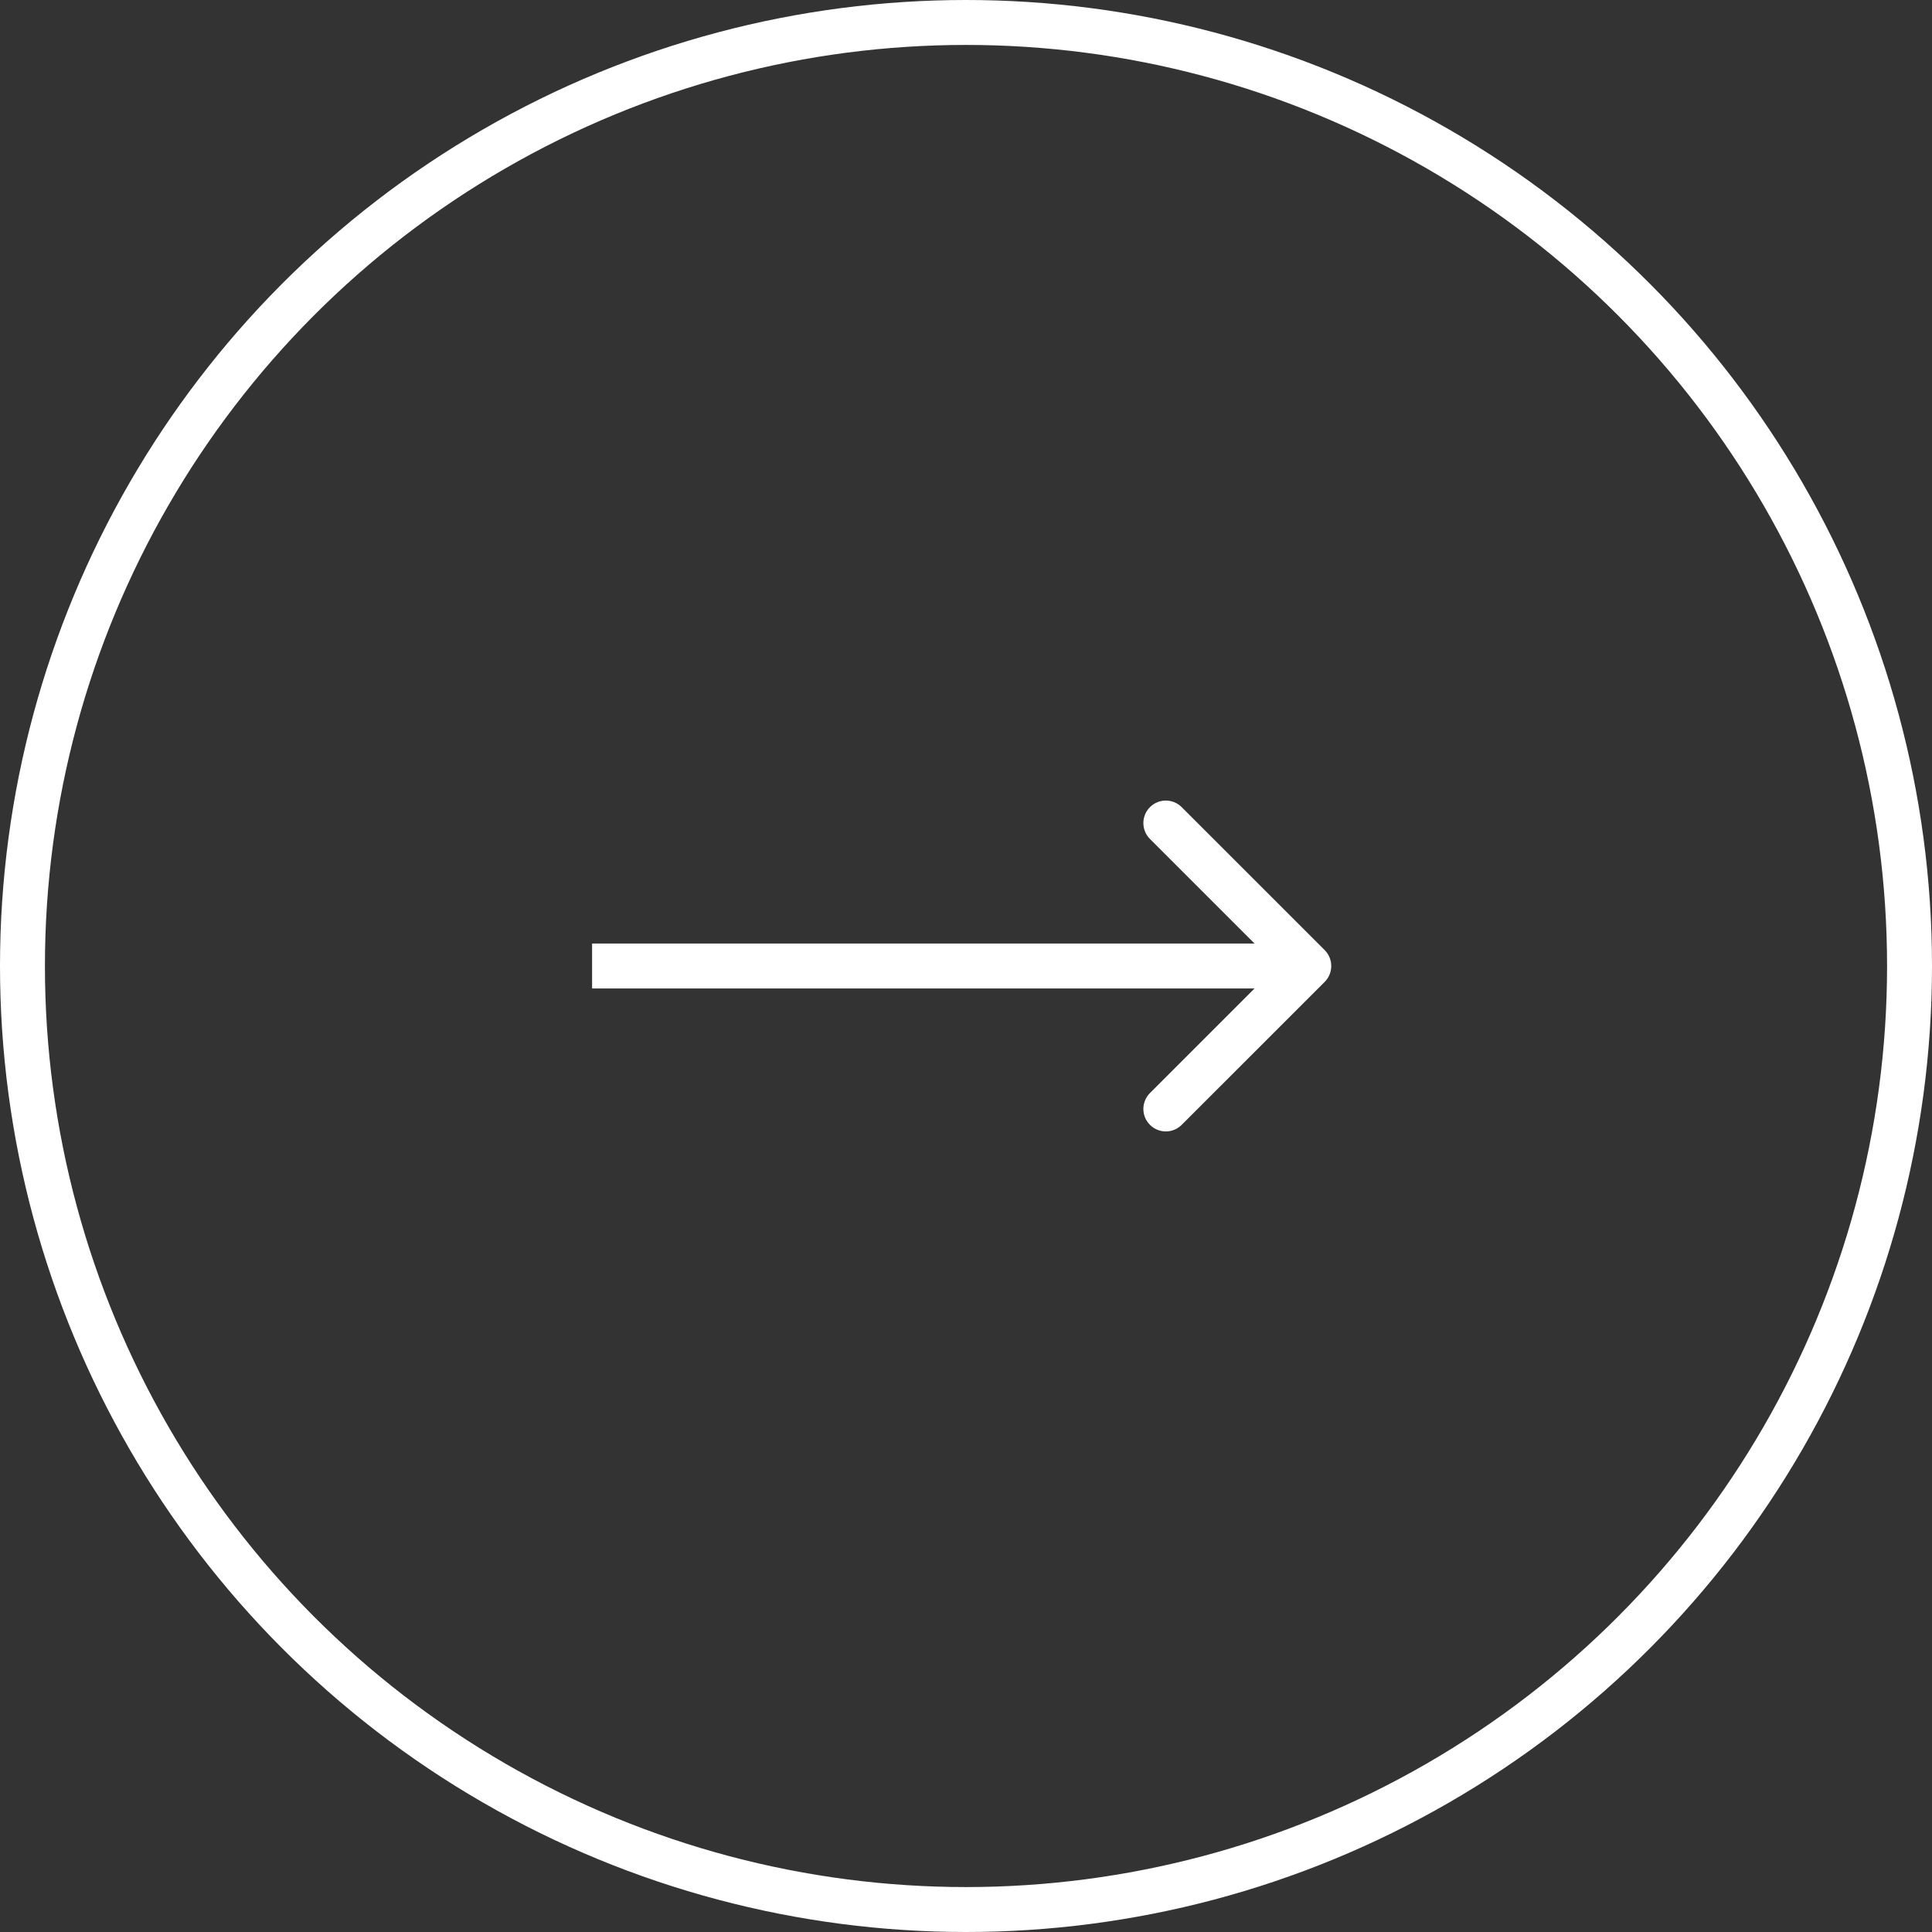 <?xml version="1.0" encoding="UTF-8"?> <svg xmlns="http://www.w3.org/2000/svg" width="43" height="43" viewBox="0 0 43 43" fill="none"><rect x="0" y="0" width="43" height="43" fill="#333333" stroke="none"/><path d="M29.483 21.146C29.678 21.342 29.678 21.658 29.483 21.854L26.301 25.035C26.106 25.231 25.789 25.231 25.594 25.035C25.399 24.84 25.399 24.524 25.594 24.328L28.422 21.5L25.594 18.672C25.399 18.476 25.399 18.16 25.594 17.965C25.789 17.769 26.106 17.769 26.301 17.965L29.483 21.146ZM13.178 21L29.129 21V22L13.178 22V21Z" fill="white"></path><circle cx="21.5" cy="21.5" r="21" transform="matrix(-1 0 0 1 43 0)" stroke="white"></circle></svg> 